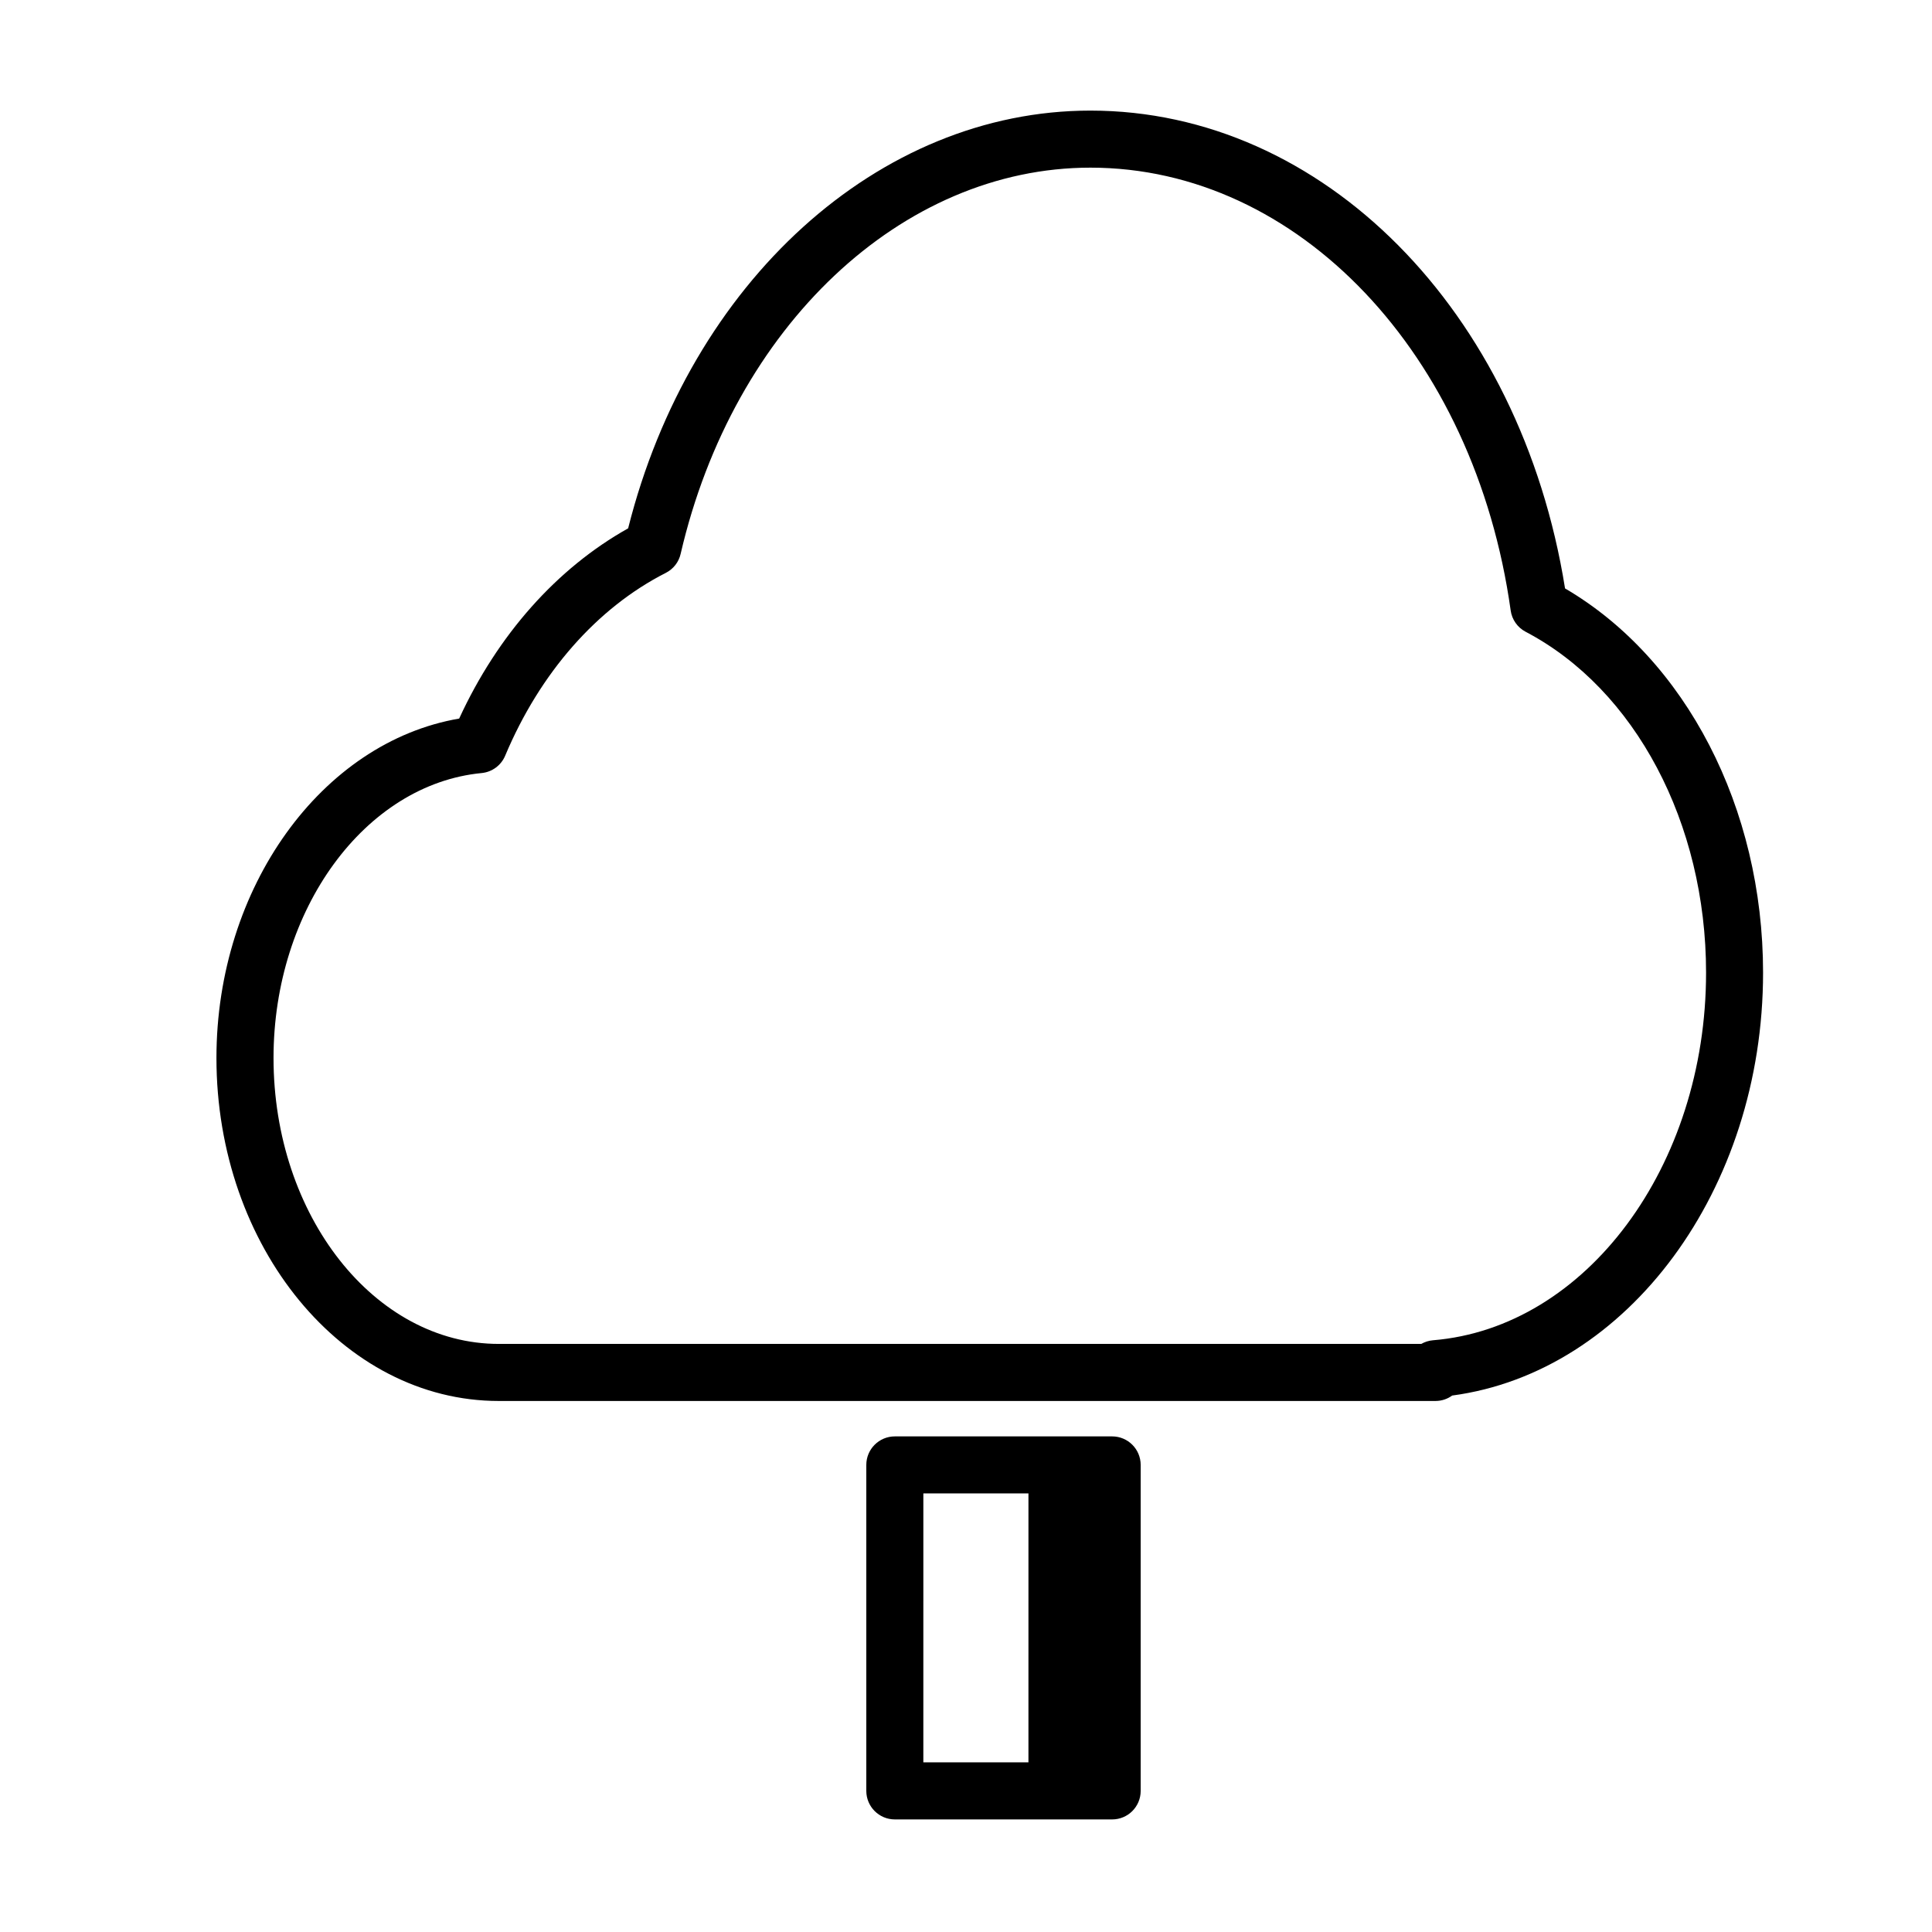 <?xml version="1.0" encoding="UTF-8"?>
<!-- Uploaded to: ICON Repo, www.iconrepo.com, Generator: ICON Repo Mixer Tools -->
<svg fill="#000000" width="800px" height="800px" version="1.1" viewBox="144 144 512 512" xmlns="http://www.w3.org/2000/svg">
 <g>
  <path d="m438.73 524.66h-57.59c-4.172 0-7.559 3.379-7.559 7.559v86.387c0 4.176 3.387 7.559 7.559 7.559h57.594c4.172 0 7.559-3.379 7.559-7.559v-86.387c-0.004-4.18-3.387-7.559-7.562-7.559zm-50.031 15.113h27.852l-0.004 71.273h-27.852z"/>
  <path d="m558.75 299.93c-11.766-73.594-64.172-126.62-125.78-126.62-56.098 0-106.07 45.348-122.51 110.71-18.879 10.559-34.582 28.238-44.773 50.406-36.422 6.246-64.328 44.734-64.328 89.945 0 50.125 33.559 90.902 74.812 90.902h248.23c1.656 0 3.188-0.527 4.434-1.438 46.5-6.203 82.395-54.562 82.395-112.08 0.008-43.641-20.477-83.113-52.484-101.82zm-34.965 199.25c-1.137 0.098-2.203 0.438-3.133 0.973h-244.47c-32.914 0-59.695-33.996-59.695-75.789 0-39.352 24.223-72.512 55.148-75.496 2.766-0.266 5.16-2.031 6.238-4.594 9.23-21.98 24.348-39.188 42.566-48.453 1.996-1.012 3.438-2.852 3.934-5.031 13.961-60.266 58.621-102.36 108.6-102.36 55.035 0 101.87 49.352 111.37 117.35 0.332 2.414 1.812 4.516 3.969 5.648 29.043 15.25 47.812 50.703 47.812 90.324 0.008 51.281-31.77 94.082-72.336 97.43z"/>
 </g>
</svg>